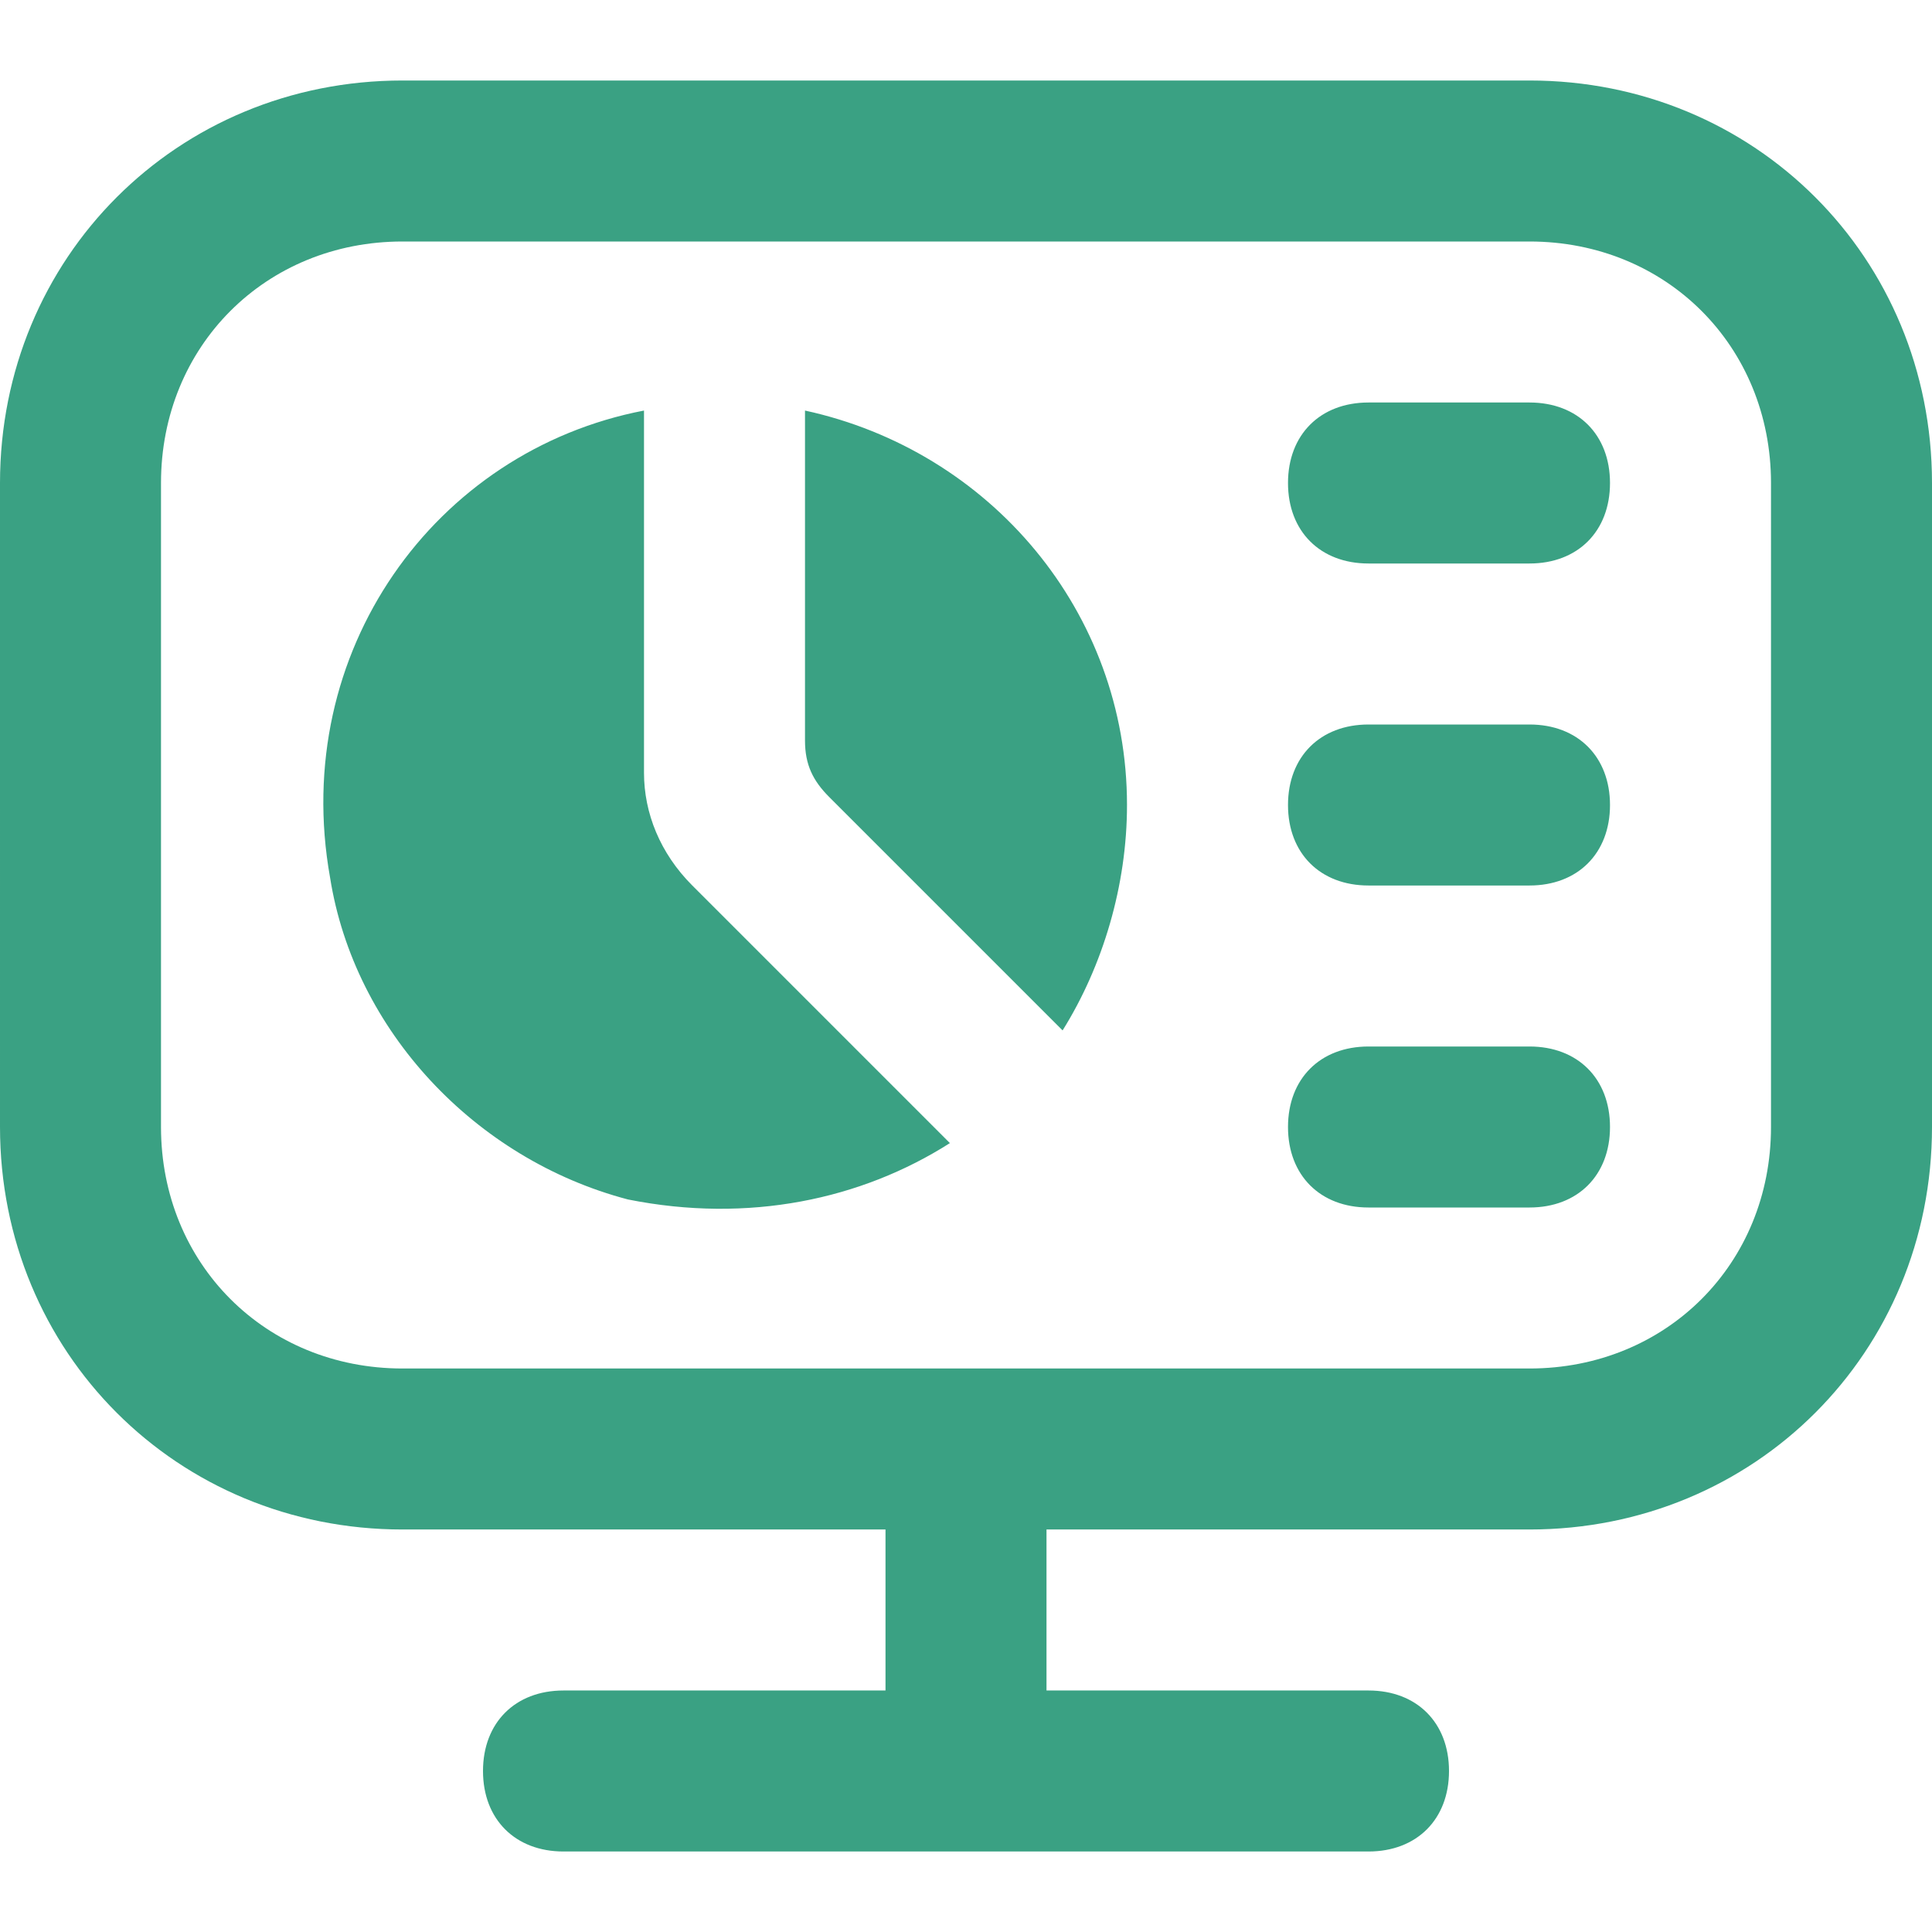 <?xml version="1.0" encoding="UTF-8"?>
<svg xmlns="http://www.w3.org/2000/svg" version="1.1" viewBox="0 0 24 24">
  <defs>
    <style>
      .cls-1 {
        fill: #3aa183;
      }
    </style>
  </defs>
  <!-- Generator: Adobe Illustrator 28.7.8, SVG Export Plug-In . SVG Version: 1.2.0 Build 200)  -->
  <g>
    <g id="Layer_1">
      <path class="cls-1" d="M14,10c0,1-.3,2-.8,2.8l-2.9-2.9c-.2-.2-.3-.4-.3-.7v-4.1c2.3.5,4,2.5,4,4.9ZM8,9.6v-4.5c-2.6.5-4.4,3-3.9,5.8.3,1.9,1.8,3.5,3.7,4,1.5.3,2.9,0,4-.7l-3.2-3.2c-.4-.4-.6-.9-.6-1.4h0ZM19,5h-2c-.6,0-1,.4-1,1s.4,1,1,1h2c.6,0,1-.4,1-1s-.4-1-1-1ZM19,9h-2c-.6,0-1,.4-1,1s.4,1,1,1h2c.6,0,1-.4,1-1s-.4-1-1-1ZM19,13h-2c-.6,0-1,.4-1,1s.4,1,1,1h2c.6,0,1-.4,1-1s-.4-1-1-1ZM24,6v8c0,2.8-2.2,5-5,5h-6v2h4c.6,0,1,.4,1,1s-.4,1-1,1H7c-.6,0-1-.4-1-1s.4-1,1-1h4v-2h-6c-2.8,0-5-2.2-5-5V6C0,3.2,2.2,1,5,1h14c2.8,0,5,2.2,5,5ZM22,6c0-1.7-1.3-3-3-3H5c-1.7,0-3,1.3-3,3v8c0,1.7,1.3,3,3,3h14c1.7,0,3-1.3,3-3V6Z"/>
    </g>
  </g>
</svg>